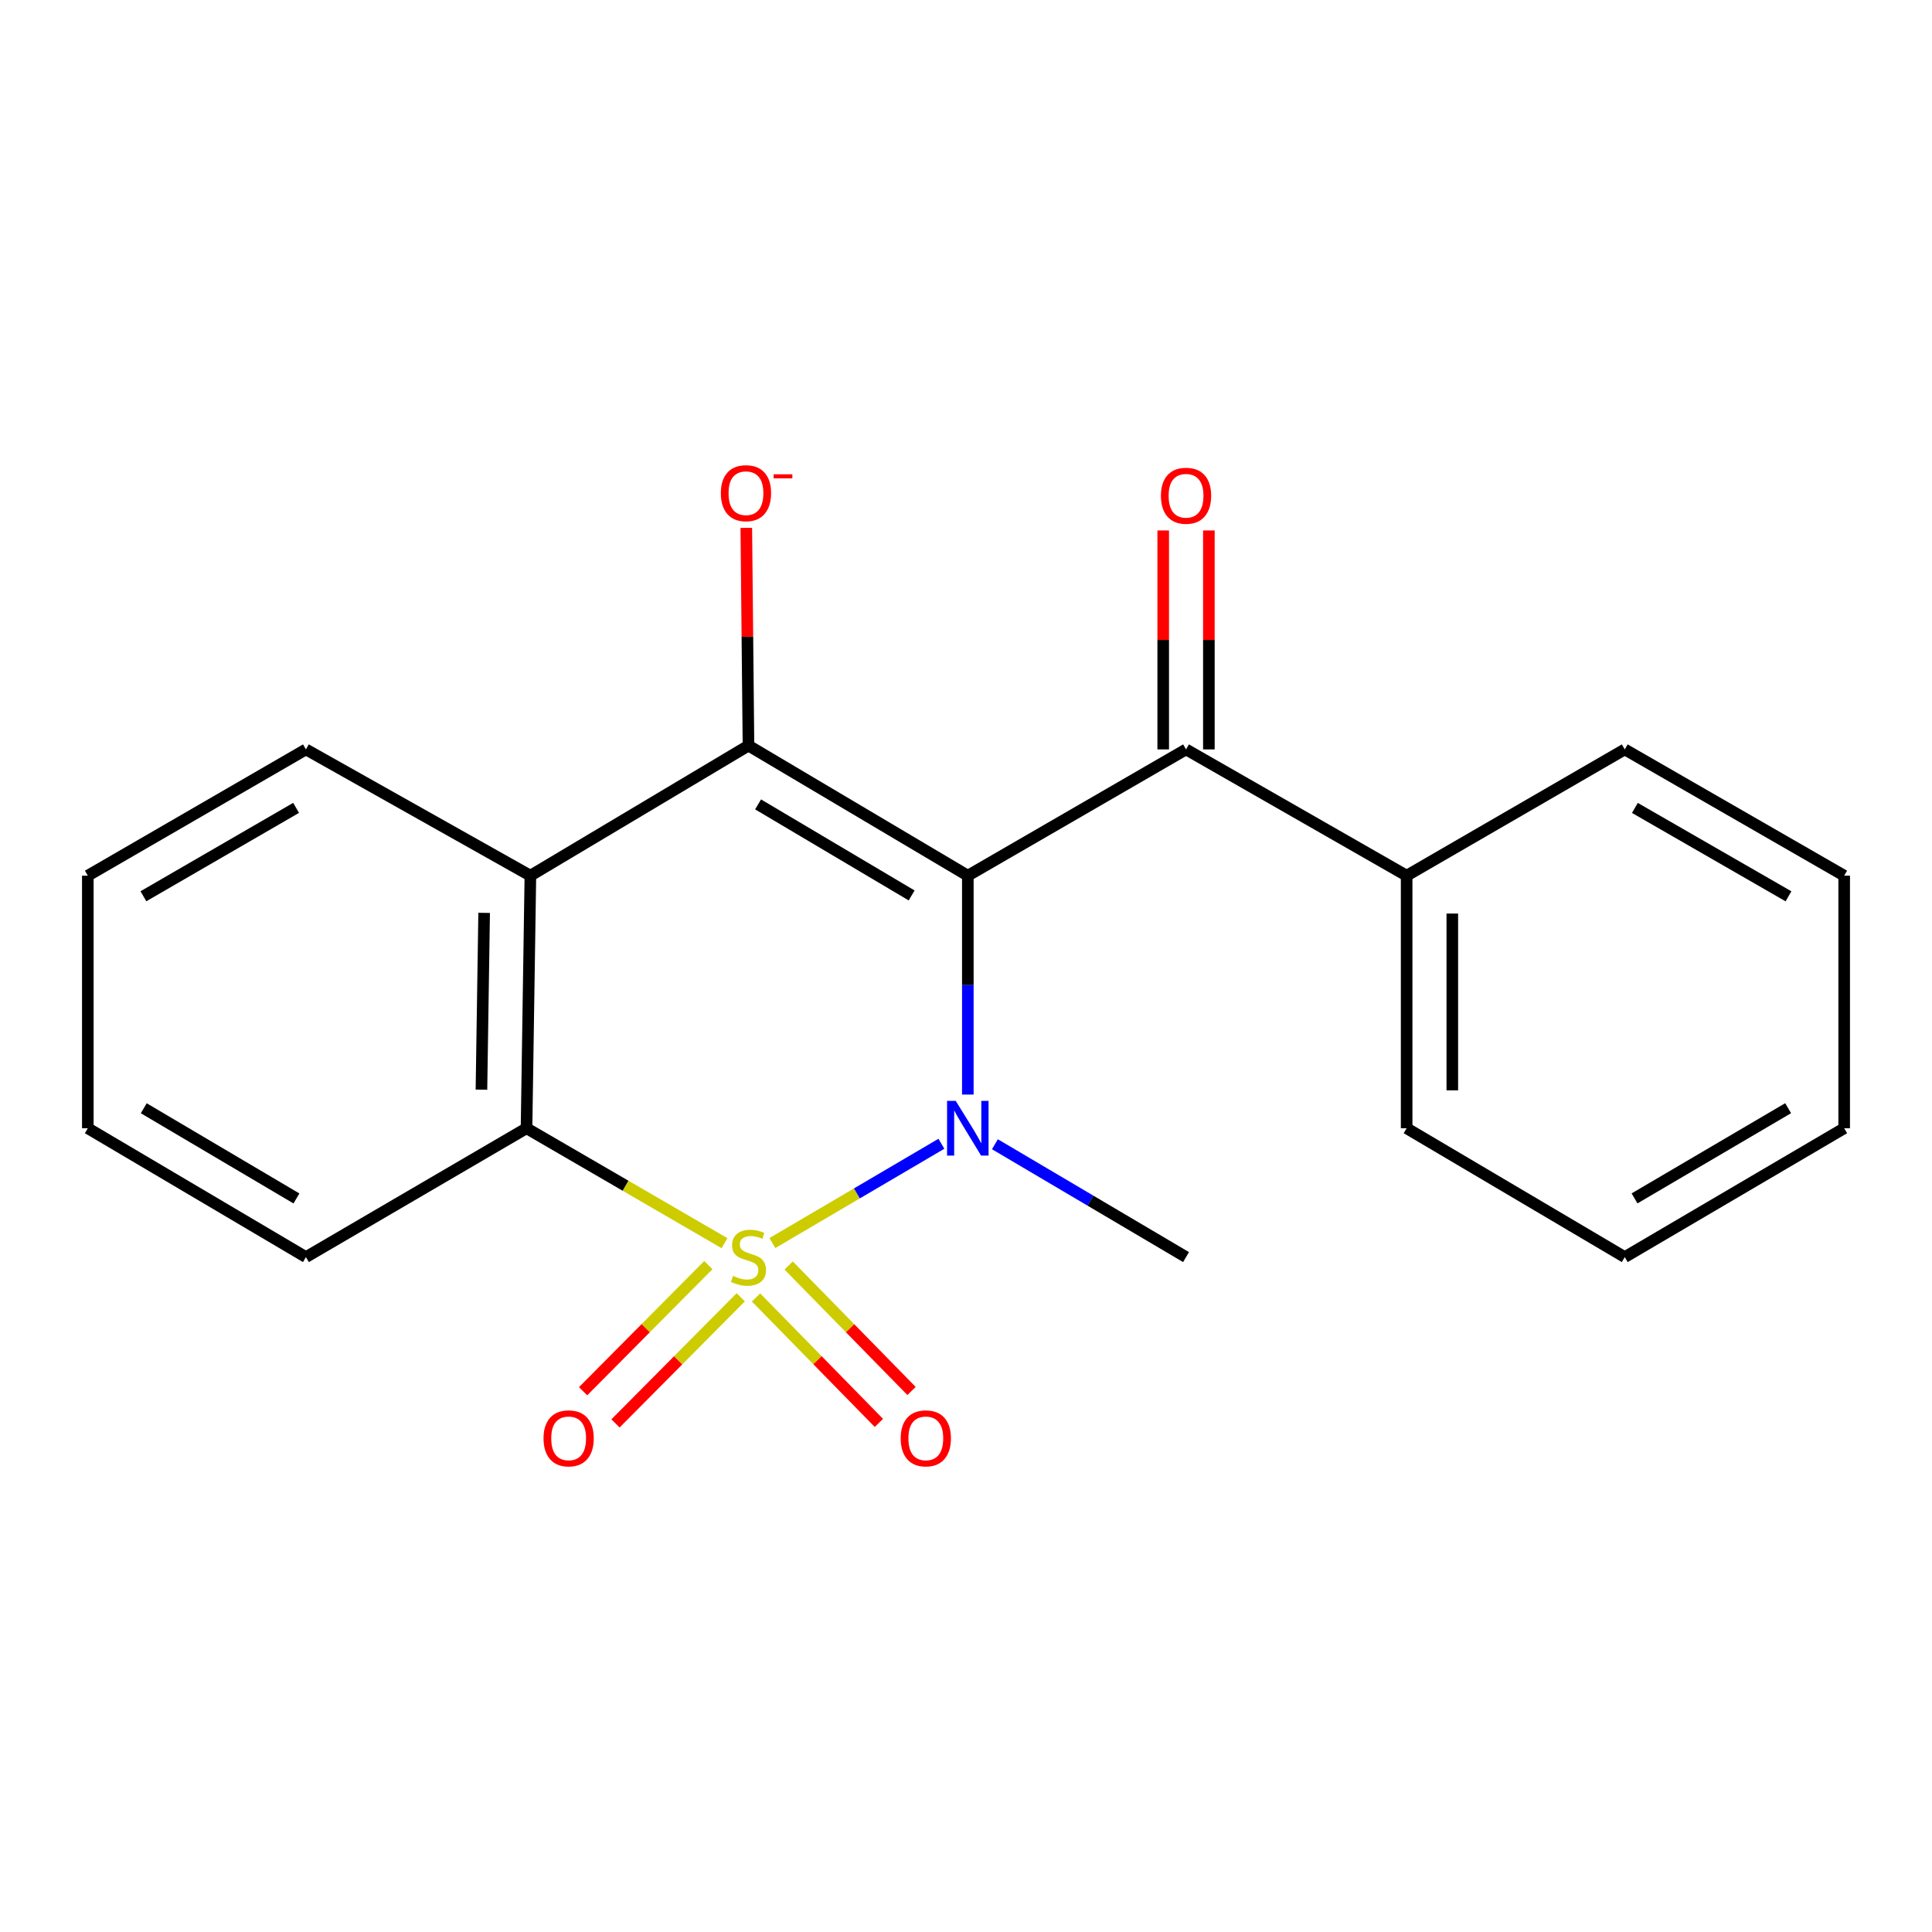 <?xml version='1.0' encoding='iso-8859-1'?>
<svg version='1.1' baseProfile='full'
              xmlns='http://www.w3.org/2000/svg'
                      xmlns:rdkit='http://www.rdkit.org/xml'
                      xmlns:xlink='http://www.w3.org/1999/xlink'
                  xml:space='preserve'
width='1000px' height='1000px' viewBox='0 0 1000 1000'>
<!-- END OF HEADER -->
<rect style='opacity:1.0;fill:#FFFFFF;stroke:none' width='1000' height='1000' x='0' y='0'> </rect>
<path class='bond-1' d='M 399.78,643.404 L 443.526,617.706' style='fill:none;fill-rule:evenodd;stroke:#CCCC00;stroke-width:6px;stroke-linecap:butt;stroke-linejoin:miter;stroke-opacity:1' />
<path class='bond-1' d='M 443.526,617.706 L 487.272,592.007' style='fill:none;fill-rule:evenodd;stroke:#0000FF;stroke-width:6px;stroke-linecap:butt;stroke-linejoin:miter;stroke-opacity:1' />
<path class='bond-3' d='M 375.007,643.472 L 323.769,613.723' style='fill:none;fill-rule:evenodd;stroke:#CCCC00;stroke-width:6px;stroke-linecap:butt;stroke-linejoin:miter;stroke-opacity:1' />
<path class='bond-3' d='M 323.769,613.723 L 272.53,583.975' style='fill:none;fill-rule:evenodd;stroke:#000000;stroke-width:6px;stroke-linecap:butt;stroke-linejoin:miter;stroke-opacity:1' />
<path class='bond-6' d='M 366.639,654.814 L 334.222,687.459' style='fill:none;fill-rule:evenodd;stroke:#CCCC00;stroke-width:6px;stroke-linecap:butt;stroke-linejoin:miter;stroke-opacity:1' />
<path class='bond-6' d='M 334.222,687.459 L 301.806,720.104' style='fill:none;fill-rule:evenodd;stroke:#FF0000;stroke-width:6px;stroke-linecap:butt;stroke-linejoin:miter;stroke-opacity:1' />
<path class='bond-6' d='M 383.412,671.469 L 350.995,704.114' style='fill:none;fill-rule:evenodd;stroke:#CCCC00;stroke-width:6px;stroke-linecap:butt;stroke-linejoin:miter;stroke-opacity:1' />
<path class='bond-6' d='M 350.995,704.114 L 318.579,736.759' style='fill:none;fill-rule:evenodd;stroke:#FF0000;stroke-width:6px;stroke-linecap:butt;stroke-linejoin:miter;stroke-opacity:1' />
<path class='bond-7' d='M 391.323,671.562 L 423.12,704.032' style='fill:none;fill-rule:evenodd;stroke:#CCCC00;stroke-width:6px;stroke-linecap:butt;stroke-linejoin:miter;stroke-opacity:1' />
<path class='bond-7' d='M 423.12,704.032 L 454.917,736.502' style='fill:none;fill-rule:evenodd;stroke:#FF0000;stroke-width:6px;stroke-linecap:butt;stroke-linejoin:miter;stroke-opacity:1' />
<path class='bond-7' d='M 408.212,655.024 L 440.008,687.494' style='fill:none;fill-rule:evenodd;stroke:#CCCC00;stroke-width:6px;stroke-linecap:butt;stroke-linejoin:miter;stroke-opacity:1' />
<path class='bond-7' d='M 440.008,687.494 L 471.805,719.964' style='fill:none;fill-rule:evenodd;stroke:#FF0000;stroke-width:6px;stroke-linecap:butt;stroke-linejoin:miter;stroke-opacity:1' />
<path class='bond-0' d='M 500.945,453.248 L 500.945,509.897' style='fill:none;fill-rule:evenodd;stroke:#000000;stroke-width:6px;stroke-linecap:butt;stroke-linejoin:miter;stroke-opacity:1' />
<path class='bond-0' d='M 500.945,509.897 L 500.945,566.547' style='fill:none;fill-rule:evenodd;stroke:#0000FF;stroke-width:6px;stroke-linecap:butt;stroke-linejoin:miter;stroke-opacity:1' />
<path class='bond-5' d='M 500.945,453.248 L 613.892,387.89' style='fill:none;fill-rule:evenodd;stroke:#000000;stroke-width:6px;stroke-linecap:butt;stroke-linejoin:miter;stroke-opacity:1' />
<path class='bond-21' d='M 500.945,453.248 L 387.408,385.921' style='fill:none;fill-rule:evenodd;stroke:#000000;stroke-width:6px;stroke-linecap:butt;stroke-linejoin:miter;stroke-opacity:1' />
<path class='bond-21' d='M 471.858,463.48 L 392.382,416.351' style='fill:none;fill-rule:evenodd;stroke:#000000;stroke-width:6px;stroke-linecap:butt;stroke-linejoin:miter;stroke-opacity:1' />
<path class='bond-11' d='M 514.965,592.254 L 564.429,621.463' style='fill:none;fill-rule:evenodd;stroke:#0000FF;stroke-width:6px;stroke-linecap:butt;stroke-linejoin:miter;stroke-opacity:1' />
<path class='bond-11' d='M 564.429,621.463 L 613.892,650.672' style='fill:none;fill-rule:evenodd;stroke:#000000;stroke-width:6px;stroke-linecap:butt;stroke-linejoin:miter;stroke-opacity:1' />
<path class='bond-2' d='M 387.408,385.921 L 274.526,453.248' style='fill:none;fill-rule:evenodd;stroke:#000000;stroke-width:6px;stroke-linecap:butt;stroke-linejoin:miter;stroke-opacity:1' />
<path class='bond-8' d='M 387.408,385.921 L 386.847,329.571' style='fill:none;fill-rule:evenodd;stroke:#000000;stroke-width:6px;stroke-linecap:butt;stroke-linejoin:miter;stroke-opacity:1' />
<path class='bond-8' d='M 386.847,329.571 L 386.287,273.222' style='fill:none;fill-rule:evenodd;stroke:#FF0000;stroke-width:6px;stroke-linecap:butt;stroke-linejoin:miter;stroke-opacity:1' />
<path class='bond-4' d='M 272.53,583.975 L 274.526,453.248' style='fill:none;fill-rule:evenodd;stroke:#000000;stroke-width:6px;stroke-linecap:butt;stroke-linejoin:miter;stroke-opacity:1' />
<path class='bond-4' d='M 249.195,564.005 L 250.592,472.496' style='fill:none;fill-rule:evenodd;stroke:#000000;stroke-width:6px;stroke-linecap:butt;stroke-linejoin:miter;stroke-opacity:1' />
<path class='bond-13' d='M 272.53,583.975 L 158.349,650.672' style='fill:none;fill-rule:evenodd;stroke:#000000;stroke-width:6px;stroke-linecap:butt;stroke-linejoin:miter;stroke-opacity:1' />
<path class='bond-12' d='M 274.526,453.248 L 158.349,387.89' style='fill:none;fill-rule:evenodd;stroke:#000000;stroke-width:6px;stroke-linecap:butt;stroke-linejoin:miter;stroke-opacity:1' />
<path class='bond-9' d='M 625.711,387.89 L 625.711,331.227' style='fill:none;fill-rule:evenodd;stroke:#000000;stroke-width:6px;stroke-linecap:butt;stroke-linejoin:miter;stroke-opacity:1' />
<path class='bond-9' d='M 625.711,331.227 L 625.711,274.564' style='fill:none;fill-rule:evenodd;stroke:#FF0000;stroke-width:6px;stroke-linecap:butt;stroke-linejoin:miter;stroke-opacity:1' />
<path class='bond-9' d='M 602.074,387.89 L 602.074,331.227' style='fill:none;fill-rule:evenodd;stroke:#000000;stroke-width:6px;stroke-linecap:butt;stroke-linejoin:miter;stroke-opacity:1' />
<path class='bond-9' d='M 602.074,331.227 L 602.074,274.564' style='fill:none;fill-rule:evenodd;stroke:#FF0000;stroke-width:6px;stroke-linecap:butt;stroke-linejoin:miter;stroke-opacity:1' />
<path class='bond-10' d='M 613.892,387.89 L 728.074,453.248' style='fill:none;fill-rule:evenodd;stroke:#000000;stroke-width:6px;stroke-linecap:butt;stroke-linejoin:miter;stroke-opacity:1' />
<path class='bond-14' d='M 728.074,453.248 L 728.074,583.975' style='fill:none;fill-rule:evenodd;stroke:#000000;stroke-width:6px;stroke-linecap:butt;stroke-linejoin:miter;stroke-opacity:1' />
<path class='bond-14' d='M 751.711,472.857 L 751.711,564.366' style='fill:none;fill-rule:evenodd;stroke:#000000;stroke-width:6px;stroke-linecap:butt;stroke-linejoin:miter;stroke-opacity:1' />
<path class='bond-15' d='M 728.074,453.248 L 840.968,387.89' style='fill:none;fill-rule:evenodd;stroke:#000000;stroke-width:6px;stroke-linecap:butt;stroke-linejoin:miter;stroke-opacity:1' />
<path class='bond-22' d='M 158.349,387.89 L 45.455,453.248' style='fill:none;fill-rule:evenodd;stroke:#000000;stroke-width:6px;stroke-linecap:butt;stroke-linejoin:miter;stroke-opacity:1' />
<path class='bond-22' d='M 153.258,418.151 L 74.231,463.901' style='fill:none;fill-rule:evenodd;stroke:#000000;stroke-width:6px;stroke-linecap:butt;stroke-linejoin:miter;stroke-opacity:1' />
<path class='bond-17' d='M 158.349,650.672 L 45.455,583.975' style='fill:none;fill-rule:evenodd;stroke:#000000;stroke-width:6px;stroke-linecap:butt;stroke-linejoin:miter;stroke-opacity:1' />
<path class='bond-17' d='M 153.438,620.316 L 74.412,573.629' style='fill:none;fill-rule:evenodd;stroke:#000000;stroke-width:6px;stroke-linecap:butt;stroke-linejoin:miter;stroke-opacity:1' />
<path class='bond-18' d='M 728.074,583.975 L 840.968,650.672' style='fill:none;fill-rule:evenodd;stroke:#000000;stroke-width:6px;stroke-linecap:butt;stroke-linejoin:miter;stroke-opacity:1' />
<path class='bond-19' d='M 840.968,387.89 L 954.545,453.248' style='fill:none;fill-rule:evenodd;stroke:#000000;stroke-width:6px;stroke-linecap:butt;stroke-linejoin:miter;stroke-opacity:1' />
<path class='bond-19' d='M 846.215,418.181 L 925.72,463.931' style='fill:none;fill-rule:evenodd;stroke:#000000;stroke-width:6px;stroke-linecap:butt;stroke-linejoin:miter;stroke-opacity:1' />
<path class='bond-16' d='M 45.455,453.248 L 45.455,583.975' style='fill:none;fill-rule:evenodd;stroke:#000000;stroke-width:6px;stroke-linecap:butt;stroke-linejoin:miter;stroke-opacity:1' />
<path class='bond-20' d='M 840.968,650.672 L 954.545,583.975' style='fill:none;fill-rule:evenodd;stroke:#000000;stroke-width:6px;stroke-linecap:butt;stroke-linejoin:miter;stroke-opacity:1' />
<path class='bond-20' d='M 846.035,620.284 L 925.539,573.597' style='fill:none;fill-rule:evenodd;stroke:#000000;stroke-width:6px;stroke-linecap:butt;stroke-linejoin:miter;stroke-opacity:1' />
<path class='bond-23' d='M 954.545,453.248 L 954.545,583.975' style='fill:none;fill-rule:evenodd;stroke:#000000;stroke-width:6px;stroke-linecap:butt;stroke-linejoin:miter;stroke-opacity:1' />
<path  class='atom-0' d='M 379.408 660.392
Q 379.728 660.512, 381.048 661.072
Q 382.368 661.632, 383.808 661.992
Q 385.288 662.312, 386.728 662.312
Q 389.408 662.312, 390.968 661.032
Q 392.528 659.712, 392.528 657.432
Q 392.528 655.872, 391.728 654.912
Q 390.968 653.952, 389.768 653.432
Q 388.568 652.912, 386.568 652.312
Q 384.048 651.552, 382.528 650.832
Q 381.048 650.112, 379.968 648.592
Q 378.928 647.072, 378.928 644.512
Q 378.928 640.952, 381.328 638.752
Q 383.768 636.552, 388.568 636.552
Q 391.848 636.552, 395.568 638.112
L 394.648 641.192
Q 391.248 639.792, 388.688 639.792
Q 385.928 639.792, 384.408 640.952
Q 382.888 642.072, 382.928 644.032
Q 382.928 645.552, 383.688 646.472
Q 384.488 647.392, 385.608 647.912
Q 386.768 648.432, 388.688 649.032
Q 391.248 649.832, 392.768 650.632
Q 394.288 651.432, 395.368 653.072
Q 396.488 654.672, 396.488 657.432
Q 396.488 661.352, 393.848 663.472
Q 391.248 665.552, 386.888 665.552
Q 384.368 665.552, 382.448 664.992
Q 380.568 664.472, 378.328 663.552
L 379.408 660.392
' fill='#CCCC00'/>
<path  class='atom-2' d='M 494.685 569.815
L 503.965 584.815
Q 504.885 586.295, 506.365 588.975
Q 507.845 591.655, 507.925 591.815
L 507.925 569.815
L 511.685 569.815
L 511.685 598.135
L 507.805 598.135
L 497.845 581.735
Q 496.685 579.815, 495.445 577.615
Q 494.245 575.415, 493.885 574.735
L 493.885 598.135
L 490.205 598.135
L 490.205 569.815
L 494.685 569.815
' fill='#0000FF'/>
<path  class='atom-7' d='M 281.329 744.487
Q 281.329 737.687, 284.689 733.887
Q 288.049 730.087, 294.329 730.087
Q 300.609 730.087, 303.969 733.887
Q 307.329 737.687, 307.329 744.487
Q 307.329 751.367, 303.929 755.287
Q 300.529 759.167, 294.329 759.167
Q 288.089 759.167, 284.689 755.287
Q 281.329 751.407, 281.329 744.487
M 294.329 755.967
Q 298.649 755.967, 300.969 753.087
Q 303.329 750.167, 303.329 744.487
Q 303.329 738.927, 300.969 736.127
Q 298.649 733.287, 294.329 733.287
Q 290.009 733.287, 287.649 736.087
Q 285.329 738.887, 285.329 744.487
Q 285.329 750.207, 287.649 753.087
Q 290.009 755.967, 294.329 755.967
' fill='#FF0000'/>
<path  class='atom-8' d='M 466.199 744.487
Q 466.199 737.687, 469.559 733.887
Q 472.919 730.087, 479.199 730.087
Q 485.479 730.087, 488.839 733.887
Q 492.199 737.687, 492.199 744.487
Q 492.199 751.367, 488.799 755.287
Q 485.399 759.167, 479.199 759.167
Q 472.959 759.167, 469.559 755.287
Q 466.199 751.407, 466.199 744.487
M 479.199 755.967
Q 483.519 755.967, 485.839 753.087
Q 488.199 750.167, 488.199 744.487
Q 488.199 738.927, 485.839 736.127
Q 483.519 733.287, 479.199 733.287
Q 474.879 733.287, 472.519 736.087
Q 470.199 738.887, 470.199 744.487
Q 470.199 750.207, 472.519 753.087
Q 474.879 755.967, 479.199 755.967
' fill='#FF0000'/>
<path  class='atom-9' d='M 373.108 255.273
Q 373.108 248.473, 376.468 244.673
Q 379.828 240.873, 386.108 240.873
Q 392.388 240.873, 395.748 244.673
Q 399.108 248.473, 399.108 255.273
Q 399.108 262.153, 395.708 266.073
Q 392.308 269.953, 386.108 269.953
Q 379.868 269.953, 376.468 266.073
Q 373.108 262.193, 373.108 255.273
M 386.108 266.753
Q 390.428 266.753, 392.748 263.873
Q 395.108 260.953, 395.108 255.273
Q 395.108 249.713, 392.748 246.913
Q 390.428 244.073, 386.108 244.073
Q 381.788 244.073, 379.428 246.873
Q 377.108 249.673, 377.108 255.273
Q 377.108 260.993, 379.428 263.873
Q 381.788 266.753, 386.108 266.753
' fill='#FF0000'/>
<path  class='atom-9' d='M 400.428 245.496
L 410.116 245.496
L 410.116 247.608
L 400.428 247.608
L 400.428 245.496
' fill='#FF0000'/>
<path  class='atom-10' d='M 600.892 256.6
Q 600.892 249.8, 604.252 246
Q 607.612 242.2, 613.892 242.2
Q 620.172 242.2, 623.532 246
Q 626.892 249.8, 626.892 256.6
Q 626.892 263.48, 623.492 267.4
Q 620.092 271.28, 613.892 271.28
Q 607.652 271.28, 604.252 267.4
Q 600.892 263.52, 600.892 256.6
M 613.892 268.08
Q 618.212 268.08, 620.532 265.2
Q 622.892 262.28, 622.892 256.6
Q 622.892 251.04, 620.532 248.24
Q 618.212 245.4, 613.892 245.4
Q 609.572 245.4, 607.212 248.2
Q 604.892 251, 604.892 256.6
Q 604.892 262.32, 607.212 265.2
Q 609.572 268.08, 613.892 268.08
' fill='#FF0000'/>
</svg>
